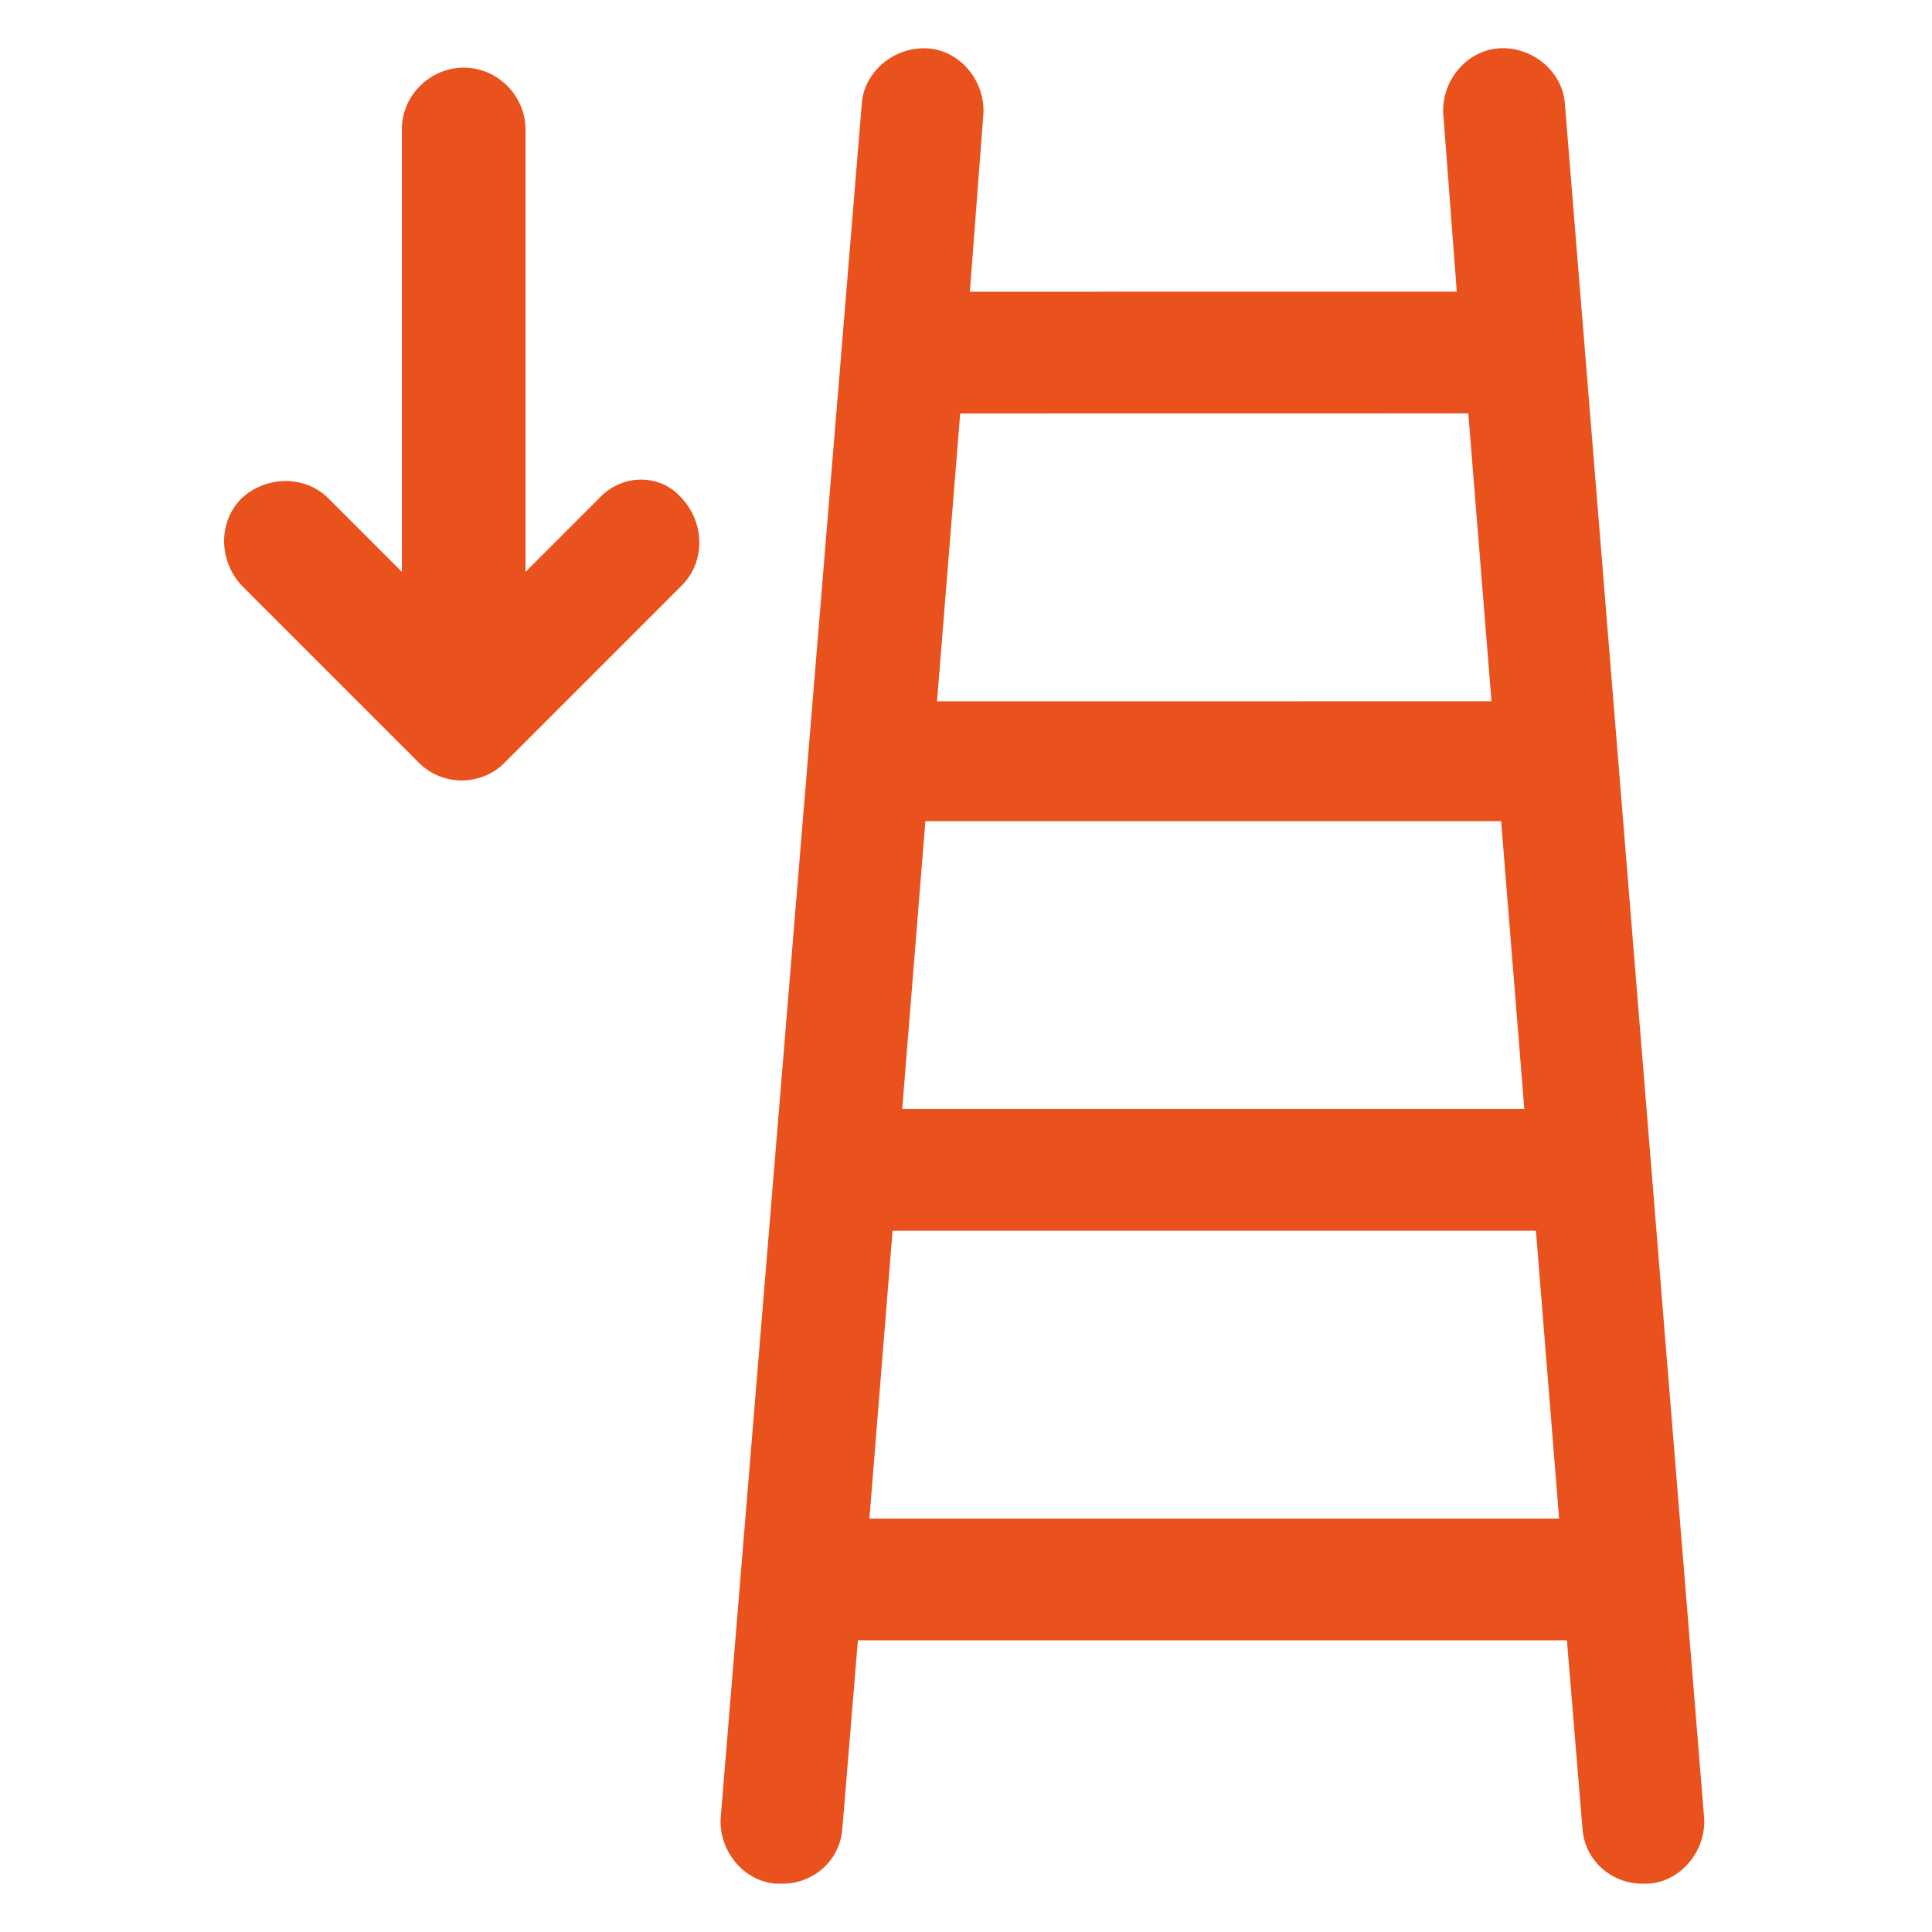 <svg width="100%" height="100%" version="1.1" viewBox="0 0 100 100" xmlns="http://www.w3.org/2000/svg" id="1270476653" class="svg u_1270476653" data-icon-custom="true" data-hover-effect="none">
    <g>
        <path fill="#e9511d" d="m31 25.801-3.801 3.801v-22.902c0-1.699-1.398-3.199-3.199-3.199-1.699 0-3.199 1.398-3.199 3.199v22.898l-3.801-3.801c-1.199-1.199-3.199-1.199-4.5 0-1.199 1.199-1.199 3.199 0 4.5l9.199 9.199c0.602 0.602 1.398 0.898 2.199 0.898 0.801 0 1.602-0.301 2.199-0.898l9.199-9.199c1.199-1.199 1.199-3.199 0-4.5-1.098-1.297-3.098-1.297-4.297 0.004z"></path>
    <path fill="#e9511d" d="m81 5.398c-0.102-1.699-1.699-3-3.398-2.898-1.699 0.102-3 1.699-2.898 3.398l0.699 9.199-25.203 0.004 0.699-9.199c0.102-1.699-1.199-3.301-2.898-3.398-1.699-0.102-3.301 1.199-3.398 2.898l-7.301 88.699c-0.102 1.699 1.199 3.301 2.898 3.398h0.301c1.602 0 3-1.199 3.102-2.898l0.801-9.699h36.699l0.801 9.699c0.102 1.699 1.5 2.898 3.102 2.898h0.301c1.699-0.102 3-1.699 2.898-3.398zm-2.102 52h-32.199l1.199-14.898h29.801zm-2.898-36 1.199 14.898-28.699 0.004 1.199-14.898zm-31 57.203 1.199-14.898h33.301l1.199 14.898z"></path>
</g>
</svg>